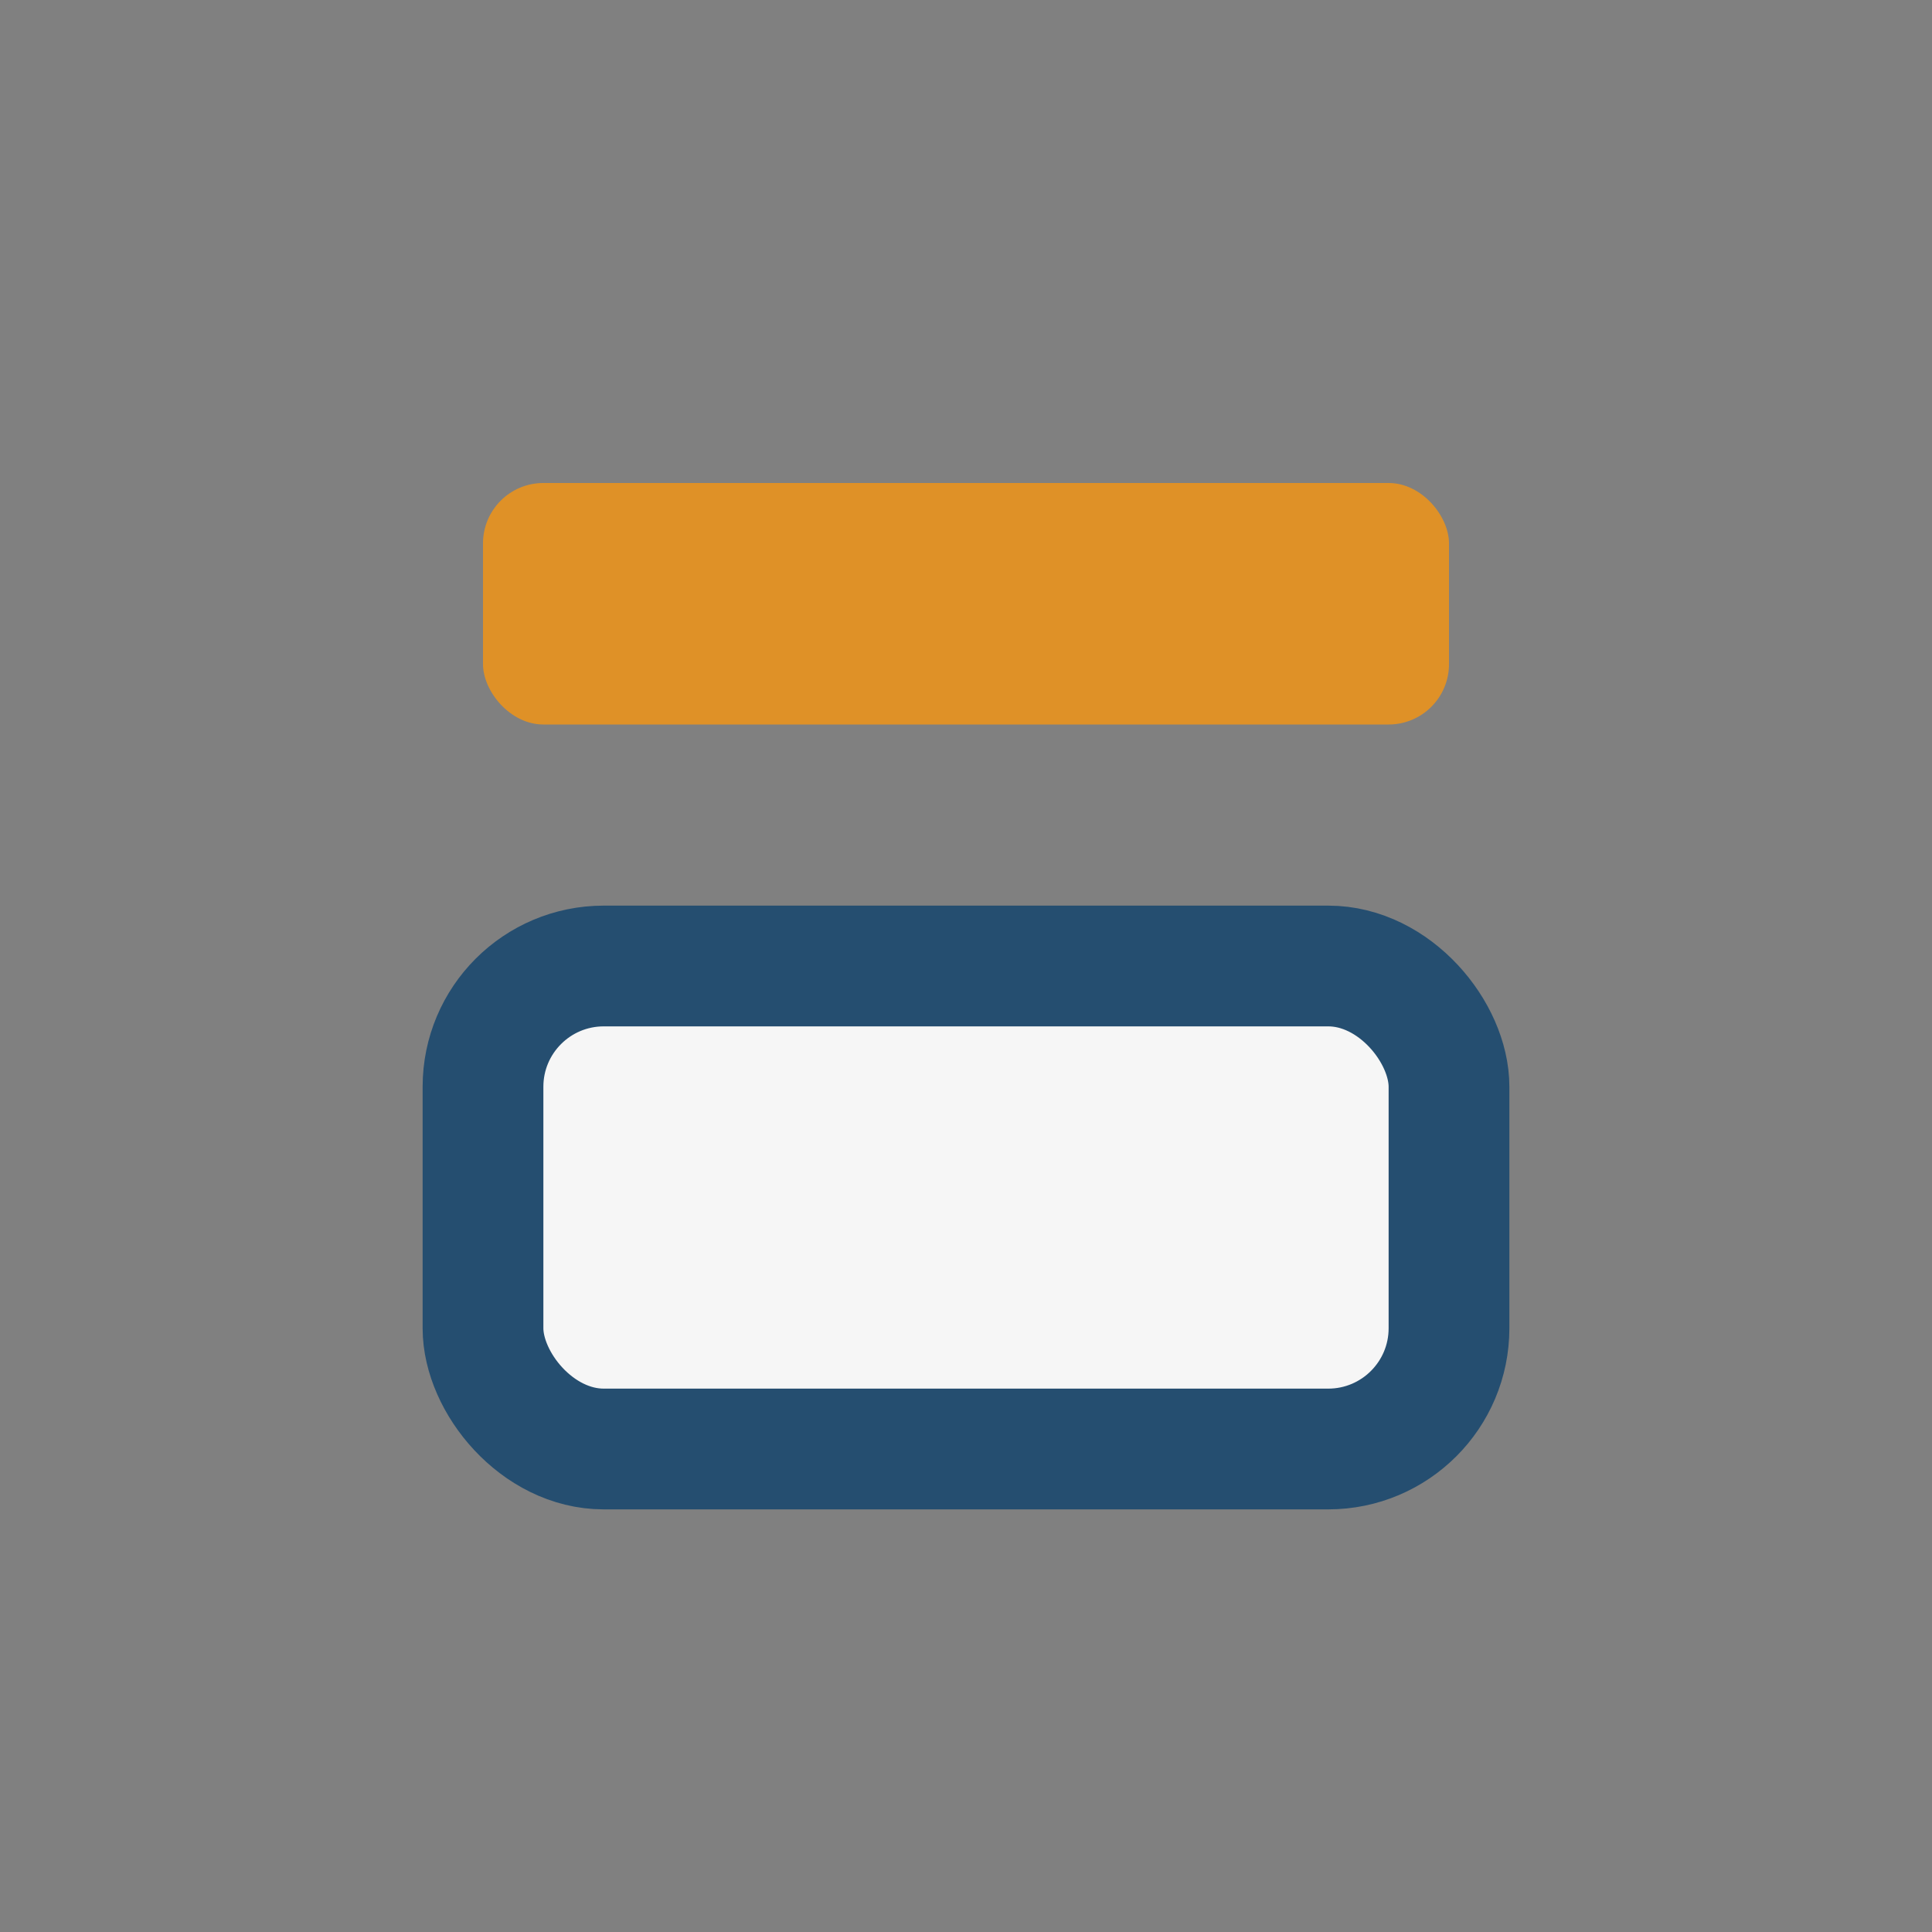<?xml version="1.0" encoding="UTF-8"?>
<svg xmlns="http://www.w3.org/2000/svg" width="32" height="32" viewBox="0 0 32 32"><rect x="0" y="0" width="32" height="32" fill="#808080" stroke="none"/><rect x="8" y="8" width="16" height="4" rx="1" fill="#DF9127"/><rect x="8" y="16" width="16" height="8" rx="2" fill="#F6F6F6" stroke="#254E70" stroke-width="2"/></svg>